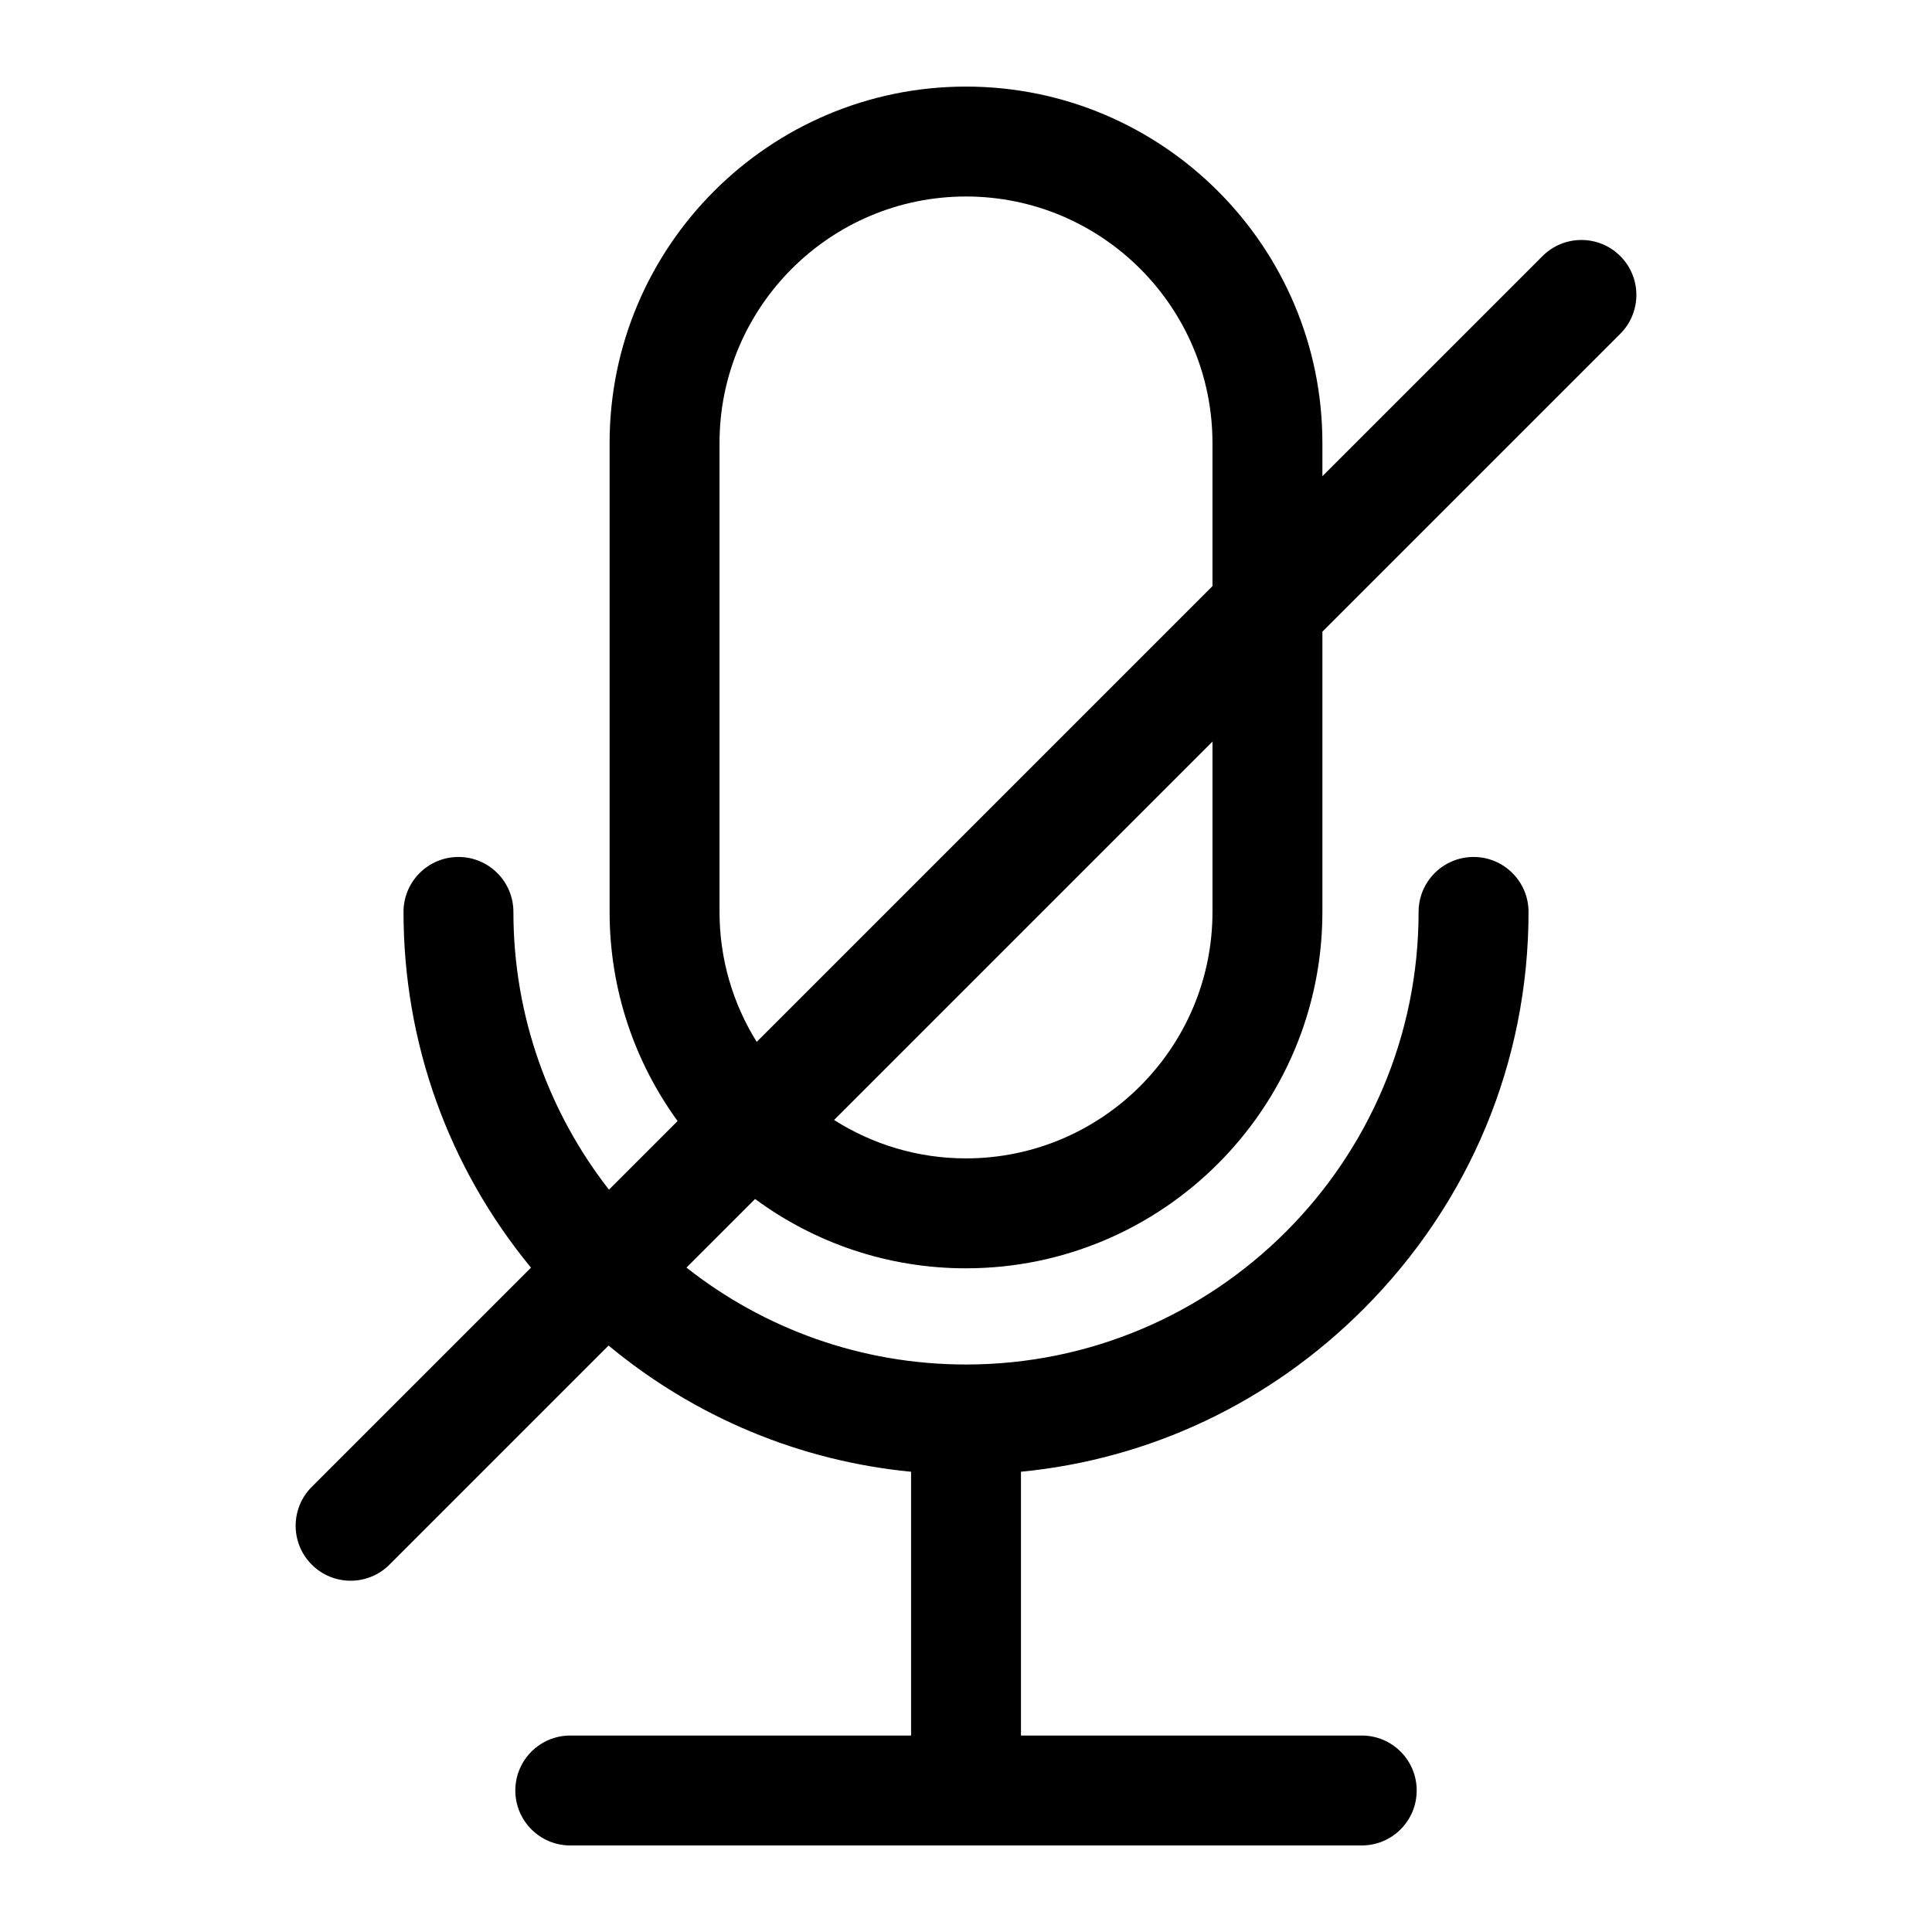 <?xml version="1.0" encoding="UTF-8"?>
<!-- Uploaded to: SVG Find, www.svgrepo.com, Generator: SVG Find Mixer Tools -->
<svg fill="#000000" width="800px" height="800px" version="1.1" viewBox="144 144 512 512" xmlns="http://www.w3.org/2000/svg">
 <path d="m334.68 385.66v-124.27c0-36.012 29.305-65.316 65.316-65.316 36.016 0 65.32 29.305 65.32 65.316v37.934l-120.78 120.78c-6.242-10-9.855-21.812-9.855-34.449zm130.64 0v-45.133l-100.28 100.28c10.129 6.426 22.105 10.176 34.957 10.176 36.02-0.004 65.324-29.305 65.324-65.324zm-65.32 94.453c52.082 0 94.449-42.371 94.449-94.453v-74.262l78.941-78.941c5.688-5.68 5.688-14.91 0-20.594-5.688-5.688-14.91-5.688-20.602 0l-58.34 58.336v-8.805c0-52.082-42.367-94.449-94.449-94.449s-94.449 42.367-94.449 94.449v124.27c0 20.691 6.695 39.844 18.02 55.426l-18.188 18.188c-15.859-20.336-25.324-45.895-25.324-73.613 0-8.039-6.519-14.562-14.562-14.562-8.035 0-14.562 6.523-14.562 14.562 0 34.707 11.895 67.664 33.781 94.277l-58.098 58.094c-5.691 5.691-5.691 14.91 0 20.605 2.848 2.844 6.57 4.266 10.309 4.266 3.723 0 7.453-1.426 10.293-4.266l58.055-58.055c22.949 19.016 50.66 30.578 80.168 33.445v69.902h-90.316c-8.039 0-14.562 6.519-14.562 14.562 0 8.051 6.523 14.57 14.562 14.57h209.75c8.047 0 14.562-6.519 14.562-14.57 0-8.047-6.519-14.562-14.562-14.562h-90.312v-69.906c34.191-3.32 65.988-18.316 90.727-43.07 28.23-28.23 43.785-65.625 43.785-105.29 0-8.039-6.523-14.562-14.562-14.562-8.051 0-14.574 6.523-14.574 14.562 0 66.137-53.793 119.94-119.94 119.94-27.941 0-53.672-9.602-74.082-25.68l18.188-18.184c15.656 11.551 34.996 18.375 55.895 18.375z" fill-rule="evenodd"/>
</svg>